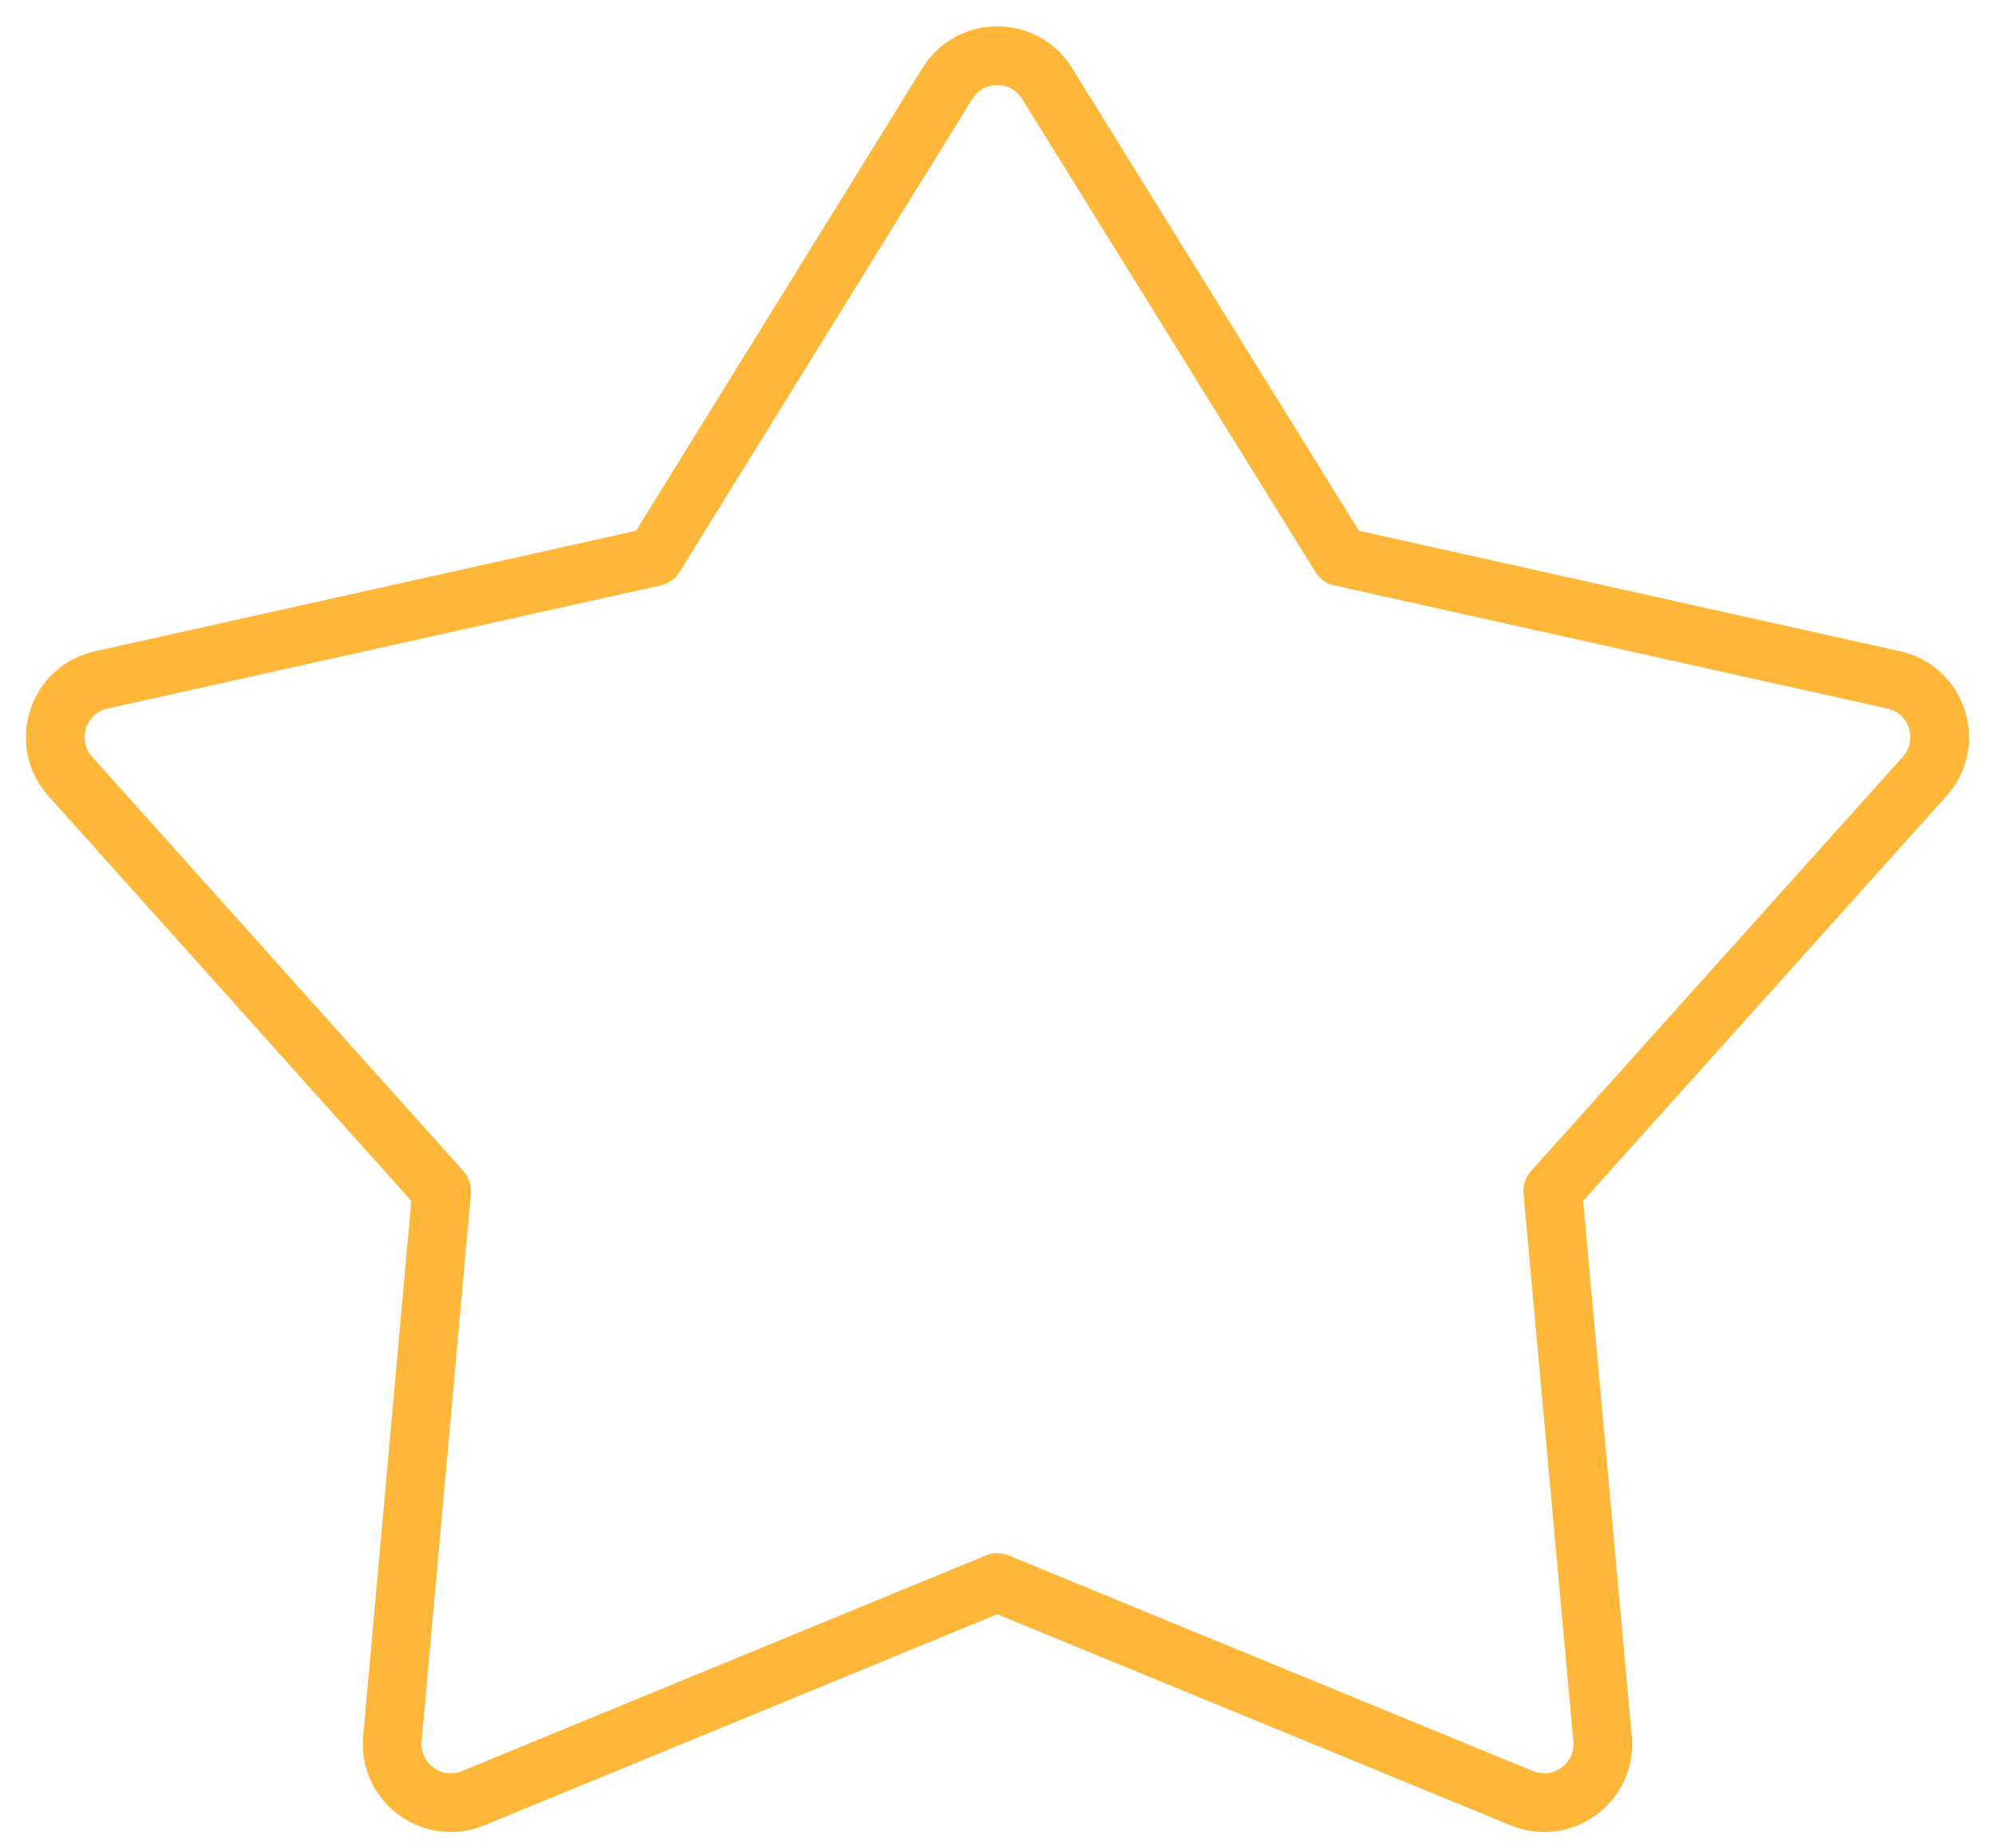 <?xml version="1.0" encoding="UTF-8"?> <svg xmlns="http://www.w3.org/2000/svg" width="68" height="63" viewBox="0 0 68 63" fill="none"> <path d="M45.691 18.978L35.691 2.846C34.909 1.583 33.072 1.584 32.291 2.847L22.309 18.978L3.45 23.178C1.958 23.51 1.375 25.326 2.395 26.465L15.055 40.592L13.375 59.269C13.24 60.764 14.739 61.869 16.128 61.297L33.991 53.945L51.871 61.298C53.26 61.869 54.76 60.762 54.624 59.267L52.926 40.592L65.603 26.465C66.624 25.327 66.042 23.51 64.549 23.177L45.691 18.978Z" stroke="#FEB738" stroke-width="2" stroke-miterlimit="2" stroke-linecap="round" stroke-linejoin="round"></path> </svg> 